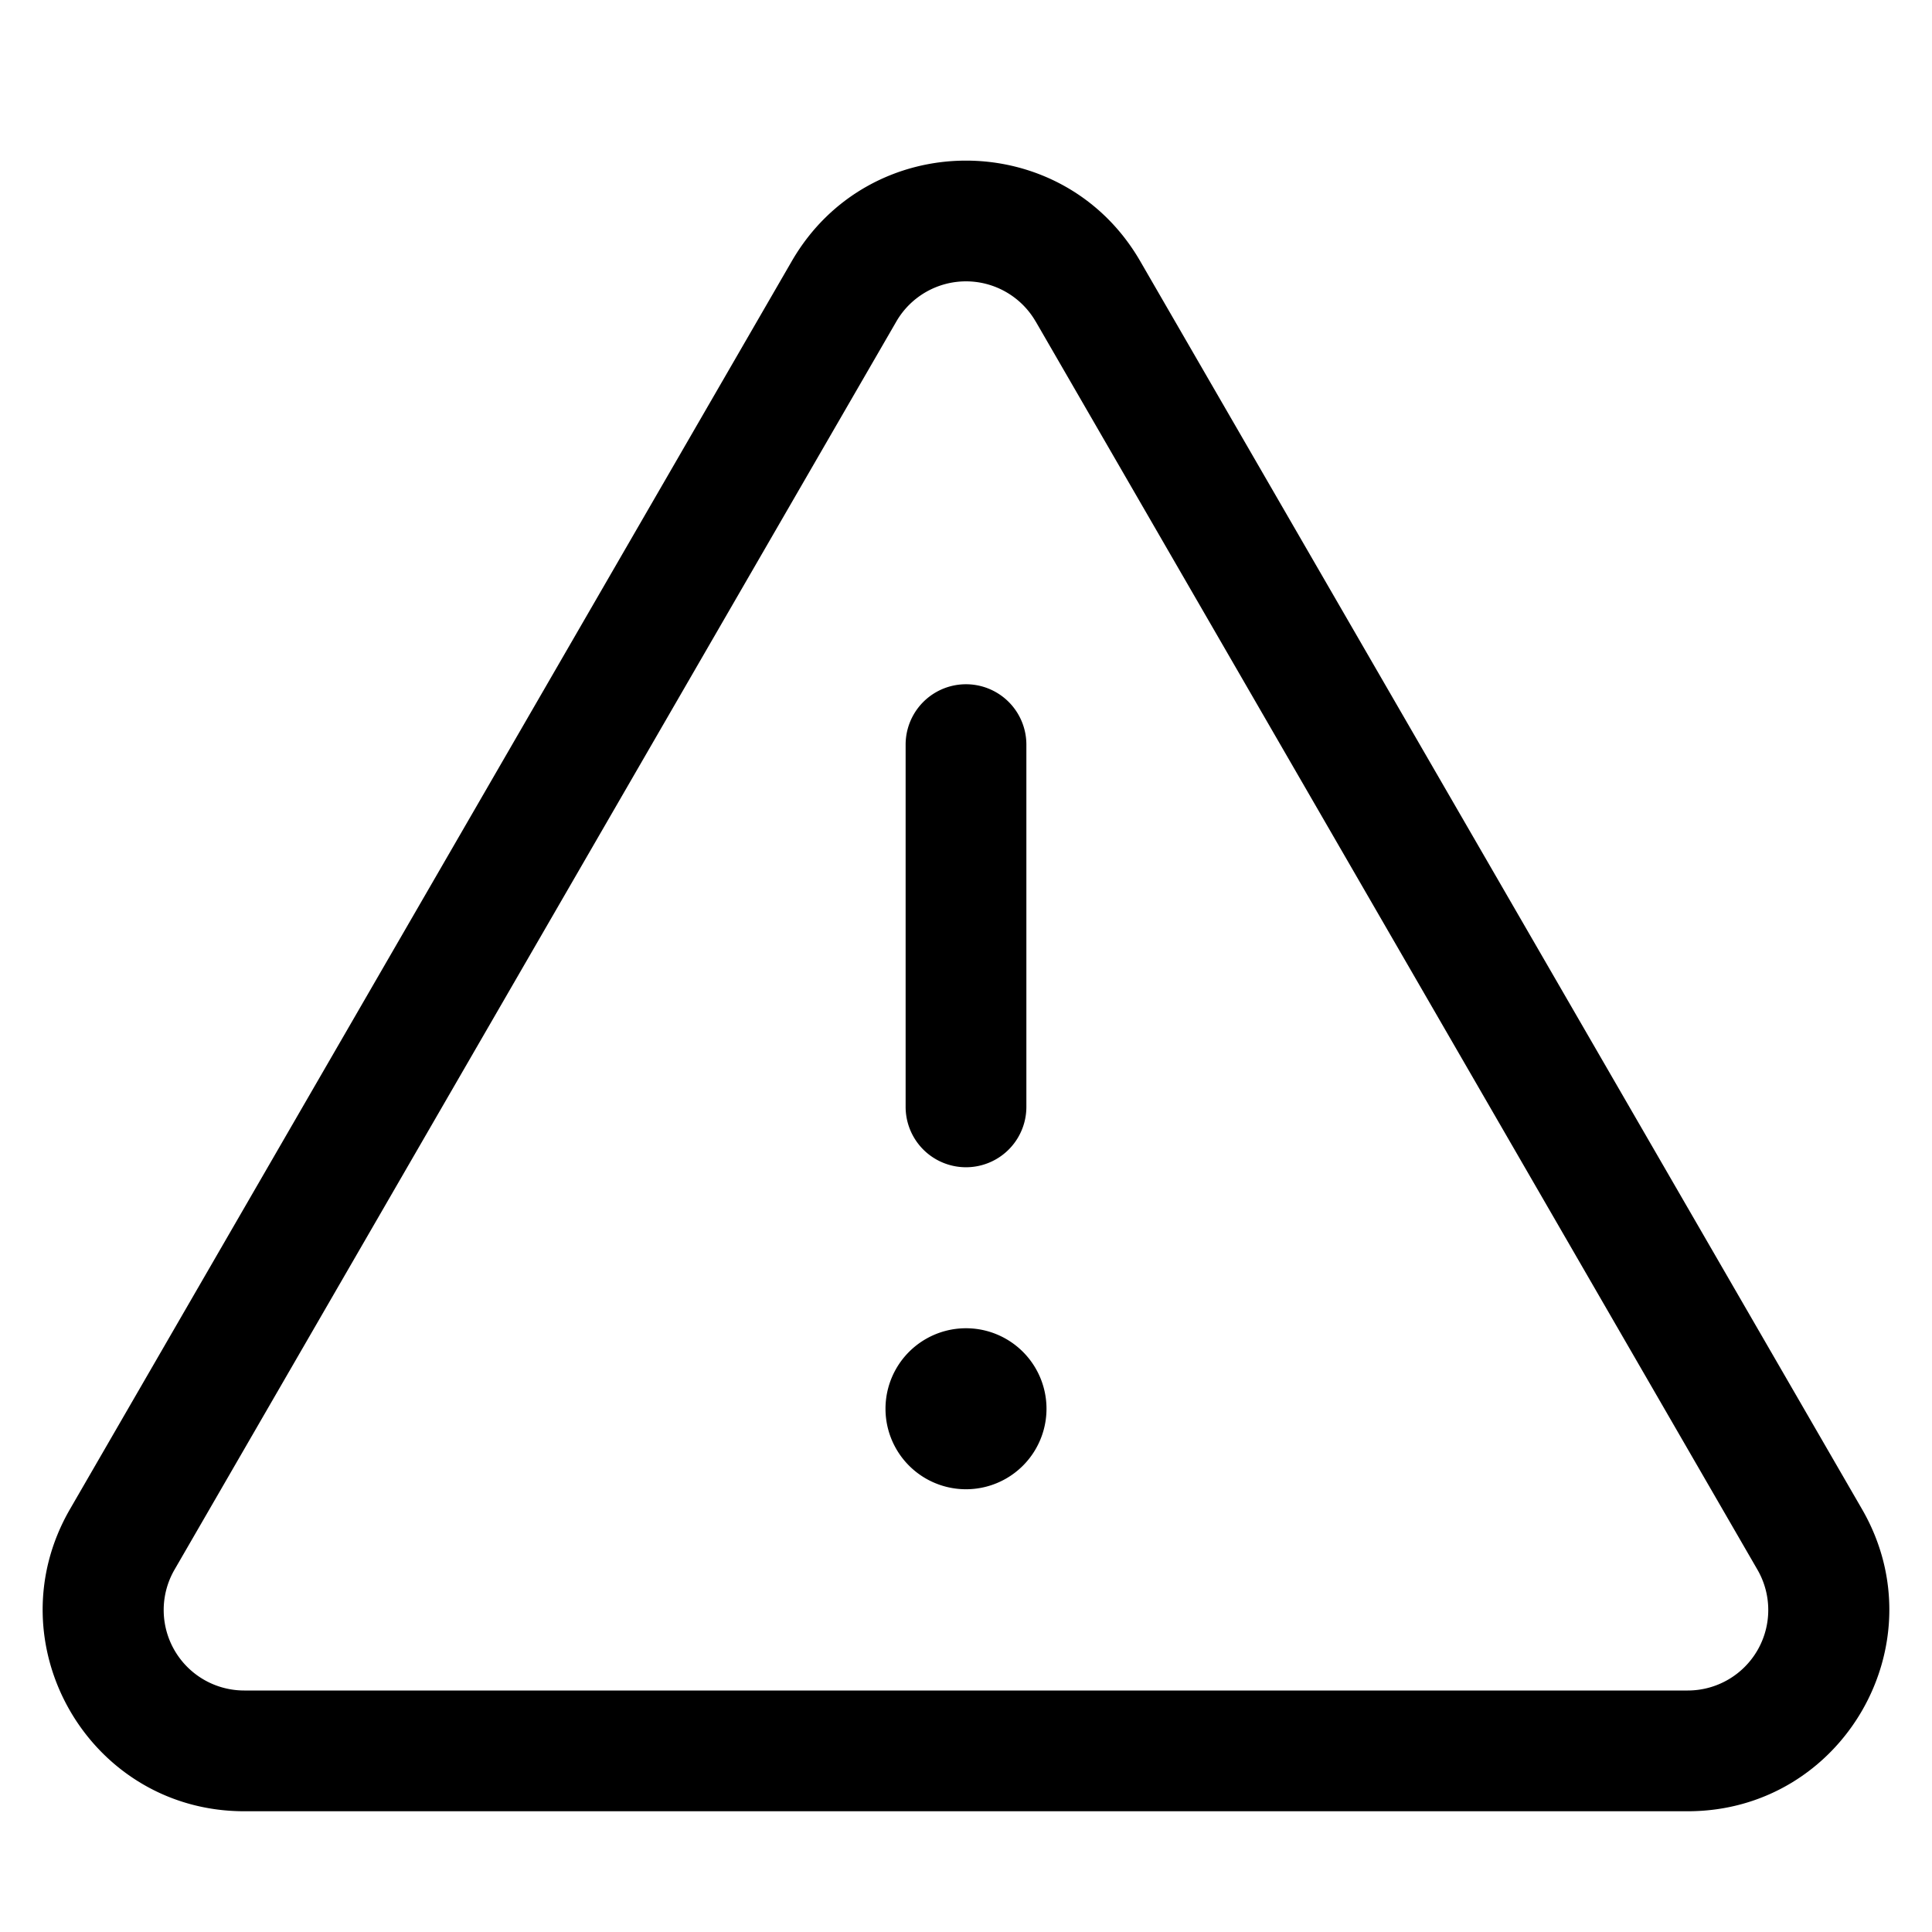 <?xml version="1.0" encoding="utf-8"?>
<svg fill="#000000" width="800px" height="800px" viewBox="0 0 24 24" xmlns="http://www.w3.org/2000/svg"><path d="M13 17.5a1 1 0 11-2 0 1 1 0 012 0zm-.25-8.25a.75.75 0 00-1.5 0v4.5a.75.75 0 001.5 0v-4.5z"/><path fill-rule="evenodd" d="M9.836 3.244c.963-1.665 3.365-1.665 4.328 0l8.967 15.504c.963 1.667-.24 3.752-2.165 3.752H3.034c-1.926 0-3.128-2.085-2.165-3.752L9.836 3.244zm3.03.751a1 1 0 00-1.732 0L2.168 19.499A1 1 0 003.034 21h17.932a1 1 0 00.866-1.5L12.866 3.994z"/></svg>